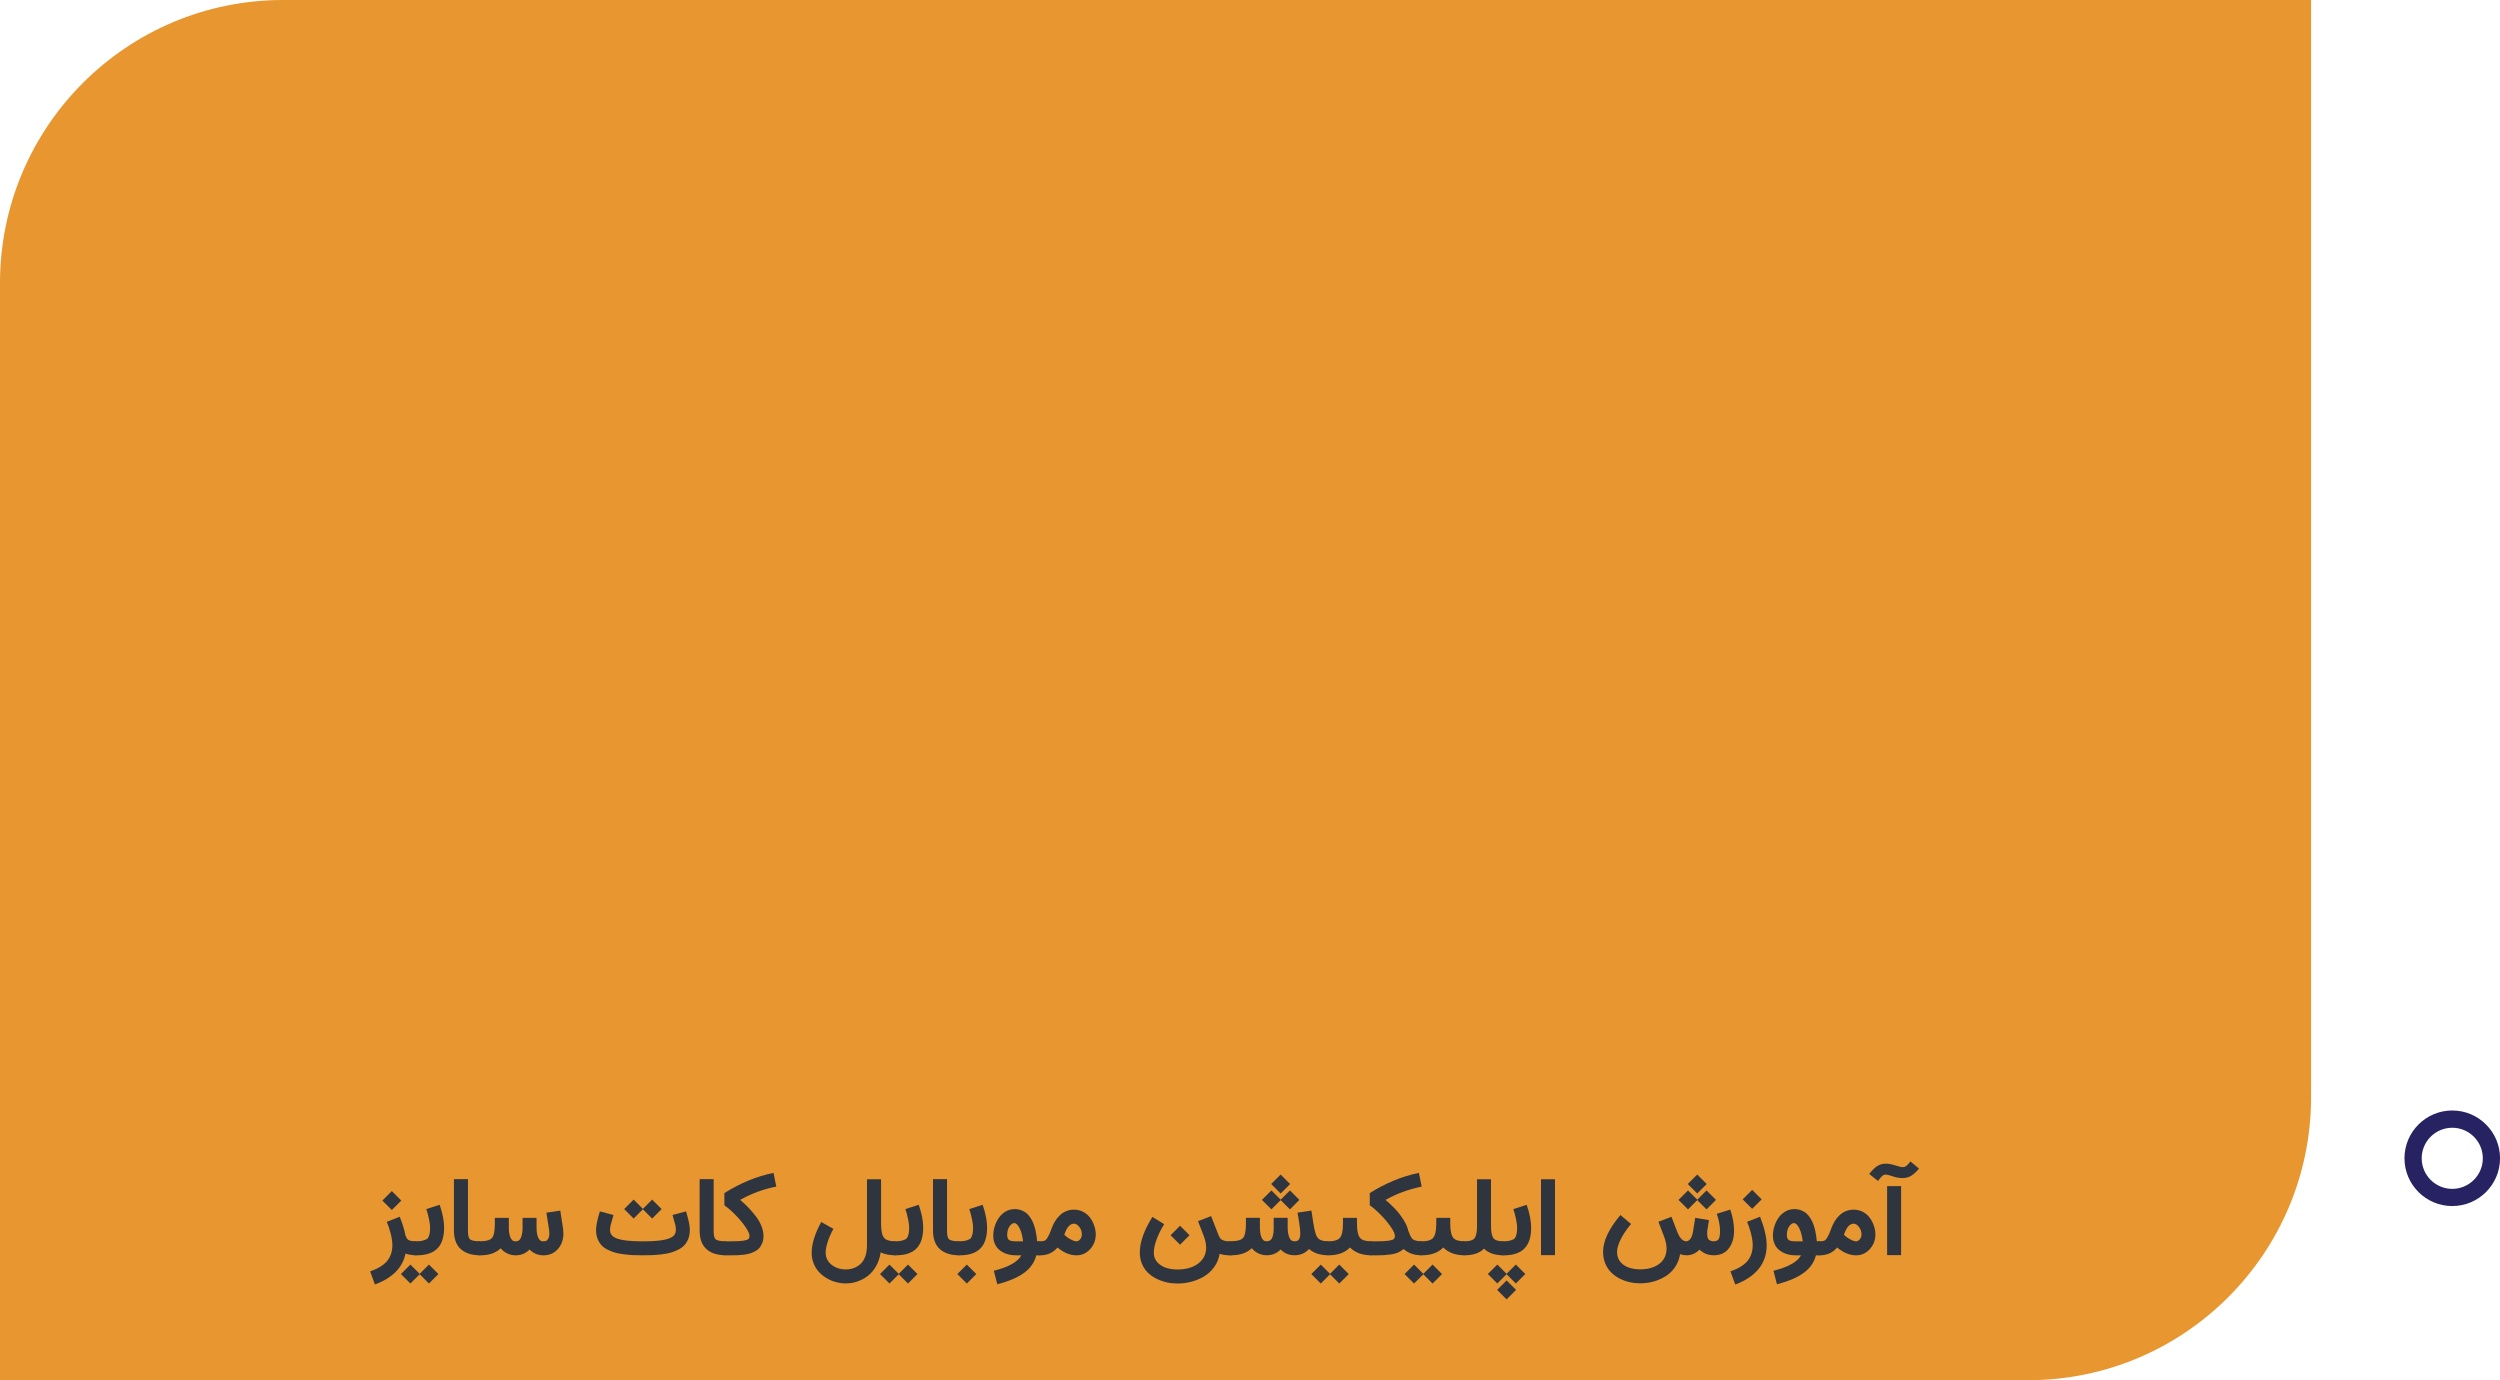 <?xml version="1.0" encoding="UTF-8"?>
<svg id="Layer_2" data-name="Layer 2" xmlns="http://www.w3.org/2000/svg" viewBox="0 0 654.49 361.33">
  <defs>
    <style>
      .cls-1 {
        fill: #272262;
      }

      .cls-2 {
        fill: #e8962f;
      }

      .cls-3 {
        fill: #2f353e;
      }
    </style>
  </defs>
  <g id="Layer_1-2" data-name="Layer 1">
    <path class="cls-2" d="m0,361.33h530.91c40.93,0,74.12-33.18,74.12-74.12V0s-530.91,0-530.91,0C33.18,0,0,33.18,0,74.12v287.22Z"/>
    <path class="cls-1" d="m641.99,315.74c-6.9,0-12.51-5.61-12.51-12.51s5.61-12.51,12.51-12.51,12.51,5.61,12.51,12.51-5.61,12.51-12.51,12.51Zm0-20.5c-4.41,0-8,3.59-8,8s3.59,8,8,8,8-3.59,8-8-3.59-8-8-8Z"/>
    <g>
      <path class="cls-3" d="m101.24,319.88l3.41-1.35c.77,1.95,1.27,3.59,1.49,4.91.18.44.34.75.5.94.16.19.42.34.78.44.36.1.89.15,1.58.15v3.66c-1.06,0-2.01-.15-2.84-.45-.75,3.68-3.42,6.38-8.01,8.1l-1.25-3.44c2.07-.72,3.56-1.64,4.46-2.74s1.36-2.48,1.36-4.12c0-.83-.13-1.79-.4-2.89s-.62-2.17-1.08-3.22Zm-1.14-5.58l2.48-2.48,2.48,2.48-2.48,2.48-2.48-2.48Z"/>
      <path class="cls-3" d="m104.96,333.54l2.48-2.48,2.48,2.48-2.48,2.48-2.48-2.48Zm4.06-8.57c.74,0,1.38-.08,1.93-.26s.87-.33.99-.49c.44-.51.66-1.45.66-2.81,0-.58-.1-1.33-.29-2.26s-.43-1.8-.7-2.62l3.49-1.13c.78,2.24,1.17,4.24,1.17,6.01,0,2.24-.5,3.96-1.51,5.16-1.16,1.38-3.07,2.07-5.73,2.07-.51,0-.94-.18-1.3-.54-.36-.36-.53-.79-.53-1.3s.18-.94.53-1.3.79-.54,1.3-.54Zm.79,8.57l2.48-2.48,2.48,2.48-2.48,2.48-2.48-2.48Z"/>
      <path class="cls-3" d="m122.51,308.7v13.48c0,1.09.14,1.81.42,2.15.36.43,1.3.64,2.81.64v3.66c-2.47,0-4.3-.66-5.48-1.99-.95-1.08-1.42-2.57-1.42-4.47v-13.48h3.66Z"/>
      <path class="cls-3" d="m147.5,322.88c0,1.64-.48,3.01-1.44,4.11-.96,1.1-2.22,1.65-3.79,1.65-1.43,0-2.64-.51-3.63-1.52-1,1.02-2.21,1.52-3.63,1.52-.8,0-1.54-.17-2.22-.5s-1.25-.78-1.71-1.35c-1.25,1.23-3.03,1.85-5.33,1.85-.51,0-.94-.18-1.3-.54-.36-.36-.53-.79-.53-1.3s.18-.94.53-1.3.79-.54,1.3-.54c1.55,0,2.58-.3,3.08-.89.48-.59.72-1.84.72-3.75v-1.49h3.66v2.7c0,.68.07,1.29.21,1.82.14.53.32.92.52,1.15.16.18.3.3.44.37s.35.1.63.1.49-.03.63-.1.28-.19.44-.37c.21-.23.38-.62.52-1.15.14-.53.21-1.14.21-1.82v-2.7h3.66v2.7c0,.68.07,1.29.21,1.82.14.53.32.92.52,1.15.16.18.3.3.44.37s.35.1.63.1c.33,0,.58-.04.73-.12s.3-.21.42-.41c.27-.38.41-.9.41-1.57,0-.26-.03-.58-.09-.95l-.69-4.45,3.63-.54.69,4.44c.08.52.12,1.02.12,1.51Z"/>
      <path class="cls-3" d="m179.6,317.12l.15.53c.1.35.16.56.18.62s.07.26.15.59.14.55.17.67.07.32.13.61.1.51.12.68.04.37.06.59.03.43.03.63c0,.85-.13,1.61-.4,2.29s-.62,1.24-1.05,1.69c-.43.46-.98.85-1.66,1.18s-1.35.59-2.01.77c-.66.18-1.44.32-2.33.42-.89.1-1.69.17-2.4.2s-1.52.04-2.42.04-1.72-.01-2.42-.04-1.51-.09-2.4-.2c-.89-.1-1.67-.24-2.33-.42-.66-.18-1.33-.43-2.01-.76s-1.23-.72-1.66-1.17c-.43-.46-.78-1.02-1.05-1.7s-.41-1.44-.41-2.29c0-1.11.33-2.75,1-4.92l3.56.95c-.34,1.14-.59,2.04-.75,2.7-.1.4-.15.83-.15,1.27,0,.68.27,1.24.81,1.66s1.44.74,2.71.95,2.97.32,5.11.32,3.84-.11,5.1-.32,2.17-.53,2.7-.95.81-.97.81-1.66c0-.5-.04-.92-.13-1.27-.25-.99-.5-1.88-.75-2.7l3.56-.95Zm-16.2-.59l2.48-2.48,2.48,2.48-2.48,2.48-2.48-2.48Zm4.85,0l2.48-2.48,2.48,2.48-2.48,2.48-2.48-2.48Z"/>
      <path class="cls-3" d="m186.83,308.7v13.48c0,1.09.14,1.81.42,2.15.36.43,1.3.64,2.81.64v3.66c-2.47,0-4.3-.66-5.48-1.99-.95-1.08-1.42-2.57-1.42-4.47v-13.48h3.66Z"/>
      <path class="cls-3" d="m190.07,324.97h1.35c1.4,0,2.44-.05,3.13-.15.69-.1,1.14-.25,1.35-.43s.32-.47.32-.85c0-.51-.34-1.26-1.01-2.26-.67-1-1.53-2.03-2.56-3.1s-2.03-1.94-3.01-2.64v-3.19c4.12-2.61,8.41-4.38,12.86-5.3l.73,3.59c-3.4.67-6.55,1.84-9.46,3.49.8.67,1.54,1.36,2.2,2.05s1.31,1.45,1.93,2.27,1.1,1.67,1.45,2.55.53,1.73.53,2.55c0,.69-.11,1.31-.32,1.85-.21.54-.47.99-.78,1.34s-.72.65-1.23.91-.99.44-1.43.56c-.44.12-.98.22-1.63.29-.64.07-1.17.11-1.57.12s-.9.01-1.51.01h-1.35c-.51,0-.94-.18-1.3-.54-.36-.36-.53-.79-.53-1.3s.18-.94.53-1.3.79-.54,1.3-.54Z"/>
      <path class="cls-3" d="m227,308.73h3.66v11.6c0,1.84.26,3.08.78,3.72.51.62,1.5.92,2.99.92v3.66c-1.51,0-2.81-.25-3.88-.76-.19,1.32-.57,2.5-1.17,3.56s-1.31,1.91-2.15,2.56-1.75,1.15-2.74,1.49-2,.51-3.05.51c-.86,0-1.71-.11-2.56-.33-.84-.22-1.65-.56-2.42-1.01-.77-.45-1.45-.99-2.04-1.62s-1.06-1.38-1.41-2.25-.52-1.81-.52-2.82c0-2.29.83-4.98,2.5-8.04l3.19,1.79c-.64,1.17-1.15,2.31-1.5,3.41s-.53,2.05-.53,2.84c0,1.26.51,2.3,1.53,3.13,1.02.82,2.27,1.24,3.74,1.24.73,0,1.42-.11,2.05-.34s1.22-.57,1.76-1.04.96-1.12,1.27-1.96.47-1.82.47-2.94v-17.33Z"/>
      <path class="cls-3" d="m230.38,333.54l2.48-2.48,2.48,2.48-2.48,2.48-2.48-2.48Zm4.06-8.57c.74,0,1.38-.08,1.93-.26s.87-.33.99-.49c.44-.51.66-1.45.66-2.81,0-.58-.1-1.33-.29-2.26s-.43-1.8-.7-2.62l3.49-1.13c.78,2.24,1.17,4.24,1.17,6.01,0,2.24-.5,3.96-1.51,5.16-1.16,1.38-3.07,2.07-5.73,2.07-.51,0-.94-.18-1.3-.54-.36-.36-.53-.79-.53-1.3s.18-.94.53-1.3.79-.54,1.3-.54Zm.79,8.57l2.48-2.48,2.48,2.48-2.48,2.48-2.48-2.48Z"/>
      <path class="cls-3" d="m247.93,308.7v13.48c0,1.09.14,1.81.42,2.15.36.43,1.3.64,2.81.64v3.66c-2.47,0-4.3-.66-5.48-1.99-.95-1.08-1.42-2.57-1.42-4.47v-13.48h3.66Z"/>
      <path class="cls-3" d="m251.17,324.97c.74,0,1.38-.08,1.93-.26s.87-.33.99-.49c.44-.51.66-1.45.66-2.81,0-.58-.1-1.33-.29-2.26s-.43-1.8-.7-2.62l3.49-1.13c.78,2.24,1.17,4.24,1.17,6.01,0,2.24-.5,3.96-1.51,5.16-1.16,1.38-3.07,2.07-5.73,2.07-.51,0-.94-.18-1.3-.54-.36-.36-.53-.79-.53-1.3s.18-.94.53-1.3.79-.54,1.3-.54Zm-.54,8.57l2.48-2.48,2.48,2.48-2.48,2.48-2.48-2.48Z"/>
      <path class="cls-3" d="m271.3,328.63c-.5,1.92-1.62,3.49-3.35,4.7s-4.02,2.17-6.86,2.89l-.91-3.54c3.86-.97,6.26-2.31,7.21-4.04h-1.49c-.59,0-1.15-.06-1.69-.18s-1.07-.31-1.58-.57-.96-.59-1.34-.98-.69-.88-.92-1.48-.34-1.25-.34-1.98c0-.79.13-1.59.38-2.39s.61-1.54,1.07-2.22c.46-.68,1.05-1.23,1.78-1.66s1.52-.64,2.38-.64c.66,0,1.27.11,1.83.34s1.03.51,1.41.86.72.78,1.03,1.29.54,1.01.72,1.5.34,1.03.47,1.62.22,1.09.28,1.51.1.86.14,1.32h.83v3.66h-1.04Zm-3.47-3.66c-.16-1.41-.46-2.55-.91-3.44s-.91-1.33-1.38-1.33-.87.3-1.27.89-.59,1.34-.59,2.23c0,.63.16,1.07.47,1.3s.89.35,1.74.35h1.93Z"/>
      <path class="cls-3" d="m272.34,324.97c.63,0,1.09-.1,1.36-.3.27-.2.58-.66.92-1.37.17-.33.4-.91.7-1.73.23-.64.52-1.24.85-1.79s.73-1.06,1.21-1.54c.47-.48,1.04-.87,1.69-1.14.65-.28,1.36-.42,2.12-.42.9,0,1.72.21,2.46.62s1.34.94,1.79,1.58.81,1.34,1.05,2.09c.25.75.37,1.49.37,2.22,0,1.46-.49,2.74-1.46,3.82s-2.17,1.63-3.59,1.63c-1.66,0-3.32-.68-4.97-2.04-1.14,1.36-2.65,2.04-4.53,2.04-.51,0-.94-.18-1.3-.54-.36-.36-.53-.79-.53-1.3s.18-.94.53-1.3.79-.54,1.3-.54Zm6.28-1.74c.42.45.96.85,1.63,1.21.66.36,1.19.54,1.58.54.3,0,.61-.17.92-.51.31-.34.47-.76.47-1.28,0-.76-.22-1.43-.67-1.99s-.9-.85-1.35-.85c-1.01,0-1.82.83-2.43,2.5l-.15.38Z"/>
      <path class="cls-3" d="m302.06,327.89c0,1.35.56,2.43,1.68,3.24s2.64,1.22,4.56,1.22c1.42,0,2.69-.22,3.81-.67s2.01-1.1,2.67-1.98c.66-.88.99-1.89.99-3.05,0-.96-.23-2.03-.69-3.22l-1.45-3.74,3.43-1.32,1.82,4.66c.21.55.42.94.61,1.19s.51.43.95.57,1.09.21,1.94.21v3.66c-1.19,0-2.22-.14-3.08-.42-.22,1.3-.7,2.46-1.44,3.48s-1.62,1.84-2.65,2.45c-1.04.61-2.14,1.07-3.32,1.38s-2.38.47-3.6.47c-.98,0-1.93-.1-2.87-.31s-1.83-.53-2.69-.96c-.85-.44-1.6-.96-2.24-1.59s-1.15-1.39-1.53-2.29-.57-1.89-.57-2.97c0-2.69,1.1-5.79,3.3-9.32l3.08,1.9c-.82,1.33-1.48,2.65-1.97,3.97s-.74,2.47-.74,3.44Zm4.39-4.51l2.48-2.48,2.48,2.48-2.48,2.48-2.48-2.48Z"/>
      <path class="cls-3" d="m338.9,324.97c.58,0,.97-.18,1.19-.54.21-.36.32-.88.32-1.56,0-.74-.11-1.74-.32-2.99l-.4-2.42,3.63-.54.53,3.44c.16,1.04.34,1.88.55,2.55s.5,1.15.87,1.45c.51.4,1.35.6,2.52.6v3.66c-2.17,0-3.86-.55-5.08-1.64-.99,1.09-2.26,1.64-3.81,1.64-1.45,0-2.66-.5-3.63-1.51-.99,1.01-2.2,1.51-3.63,1.51-.8,0-1.54-.17-2.22-.5s-1.25-.78-1.71-1.35c-1.25,1.23-3.03,1.85-5.33,1.85-.51,0-.94-.18-1.3-.54-.36-.36-.53-.79-.53-1.3s.18-.94.53-1.3.79-.54,1.3-.54c1.55,0,2.58-.3,3.08-.89.48-.59.72-1.84.72-3.75v-1.49h3.66v2.7c0,.68.07,1.29.21,1.82.14.53.32.92.52,1.15.16.18.3.3.44.37s.35.1.63.1c.37,0,.68-.1.94-.29s.44-.47.56-.83.2-.72.24-1.08c.04-.36.07-.77.07-1.24v-2.7h3.66v2.7c0,.62.07,1.21.2,1.75.13.54.31.95.54,1.22.16.19.3.31.44.37.14.06.35.1.63.1Zm-8.53-10.84l2.48-2.48,2.48,2.48-2.48,2.48-2.48-2.48Zm2.42-4.16l2.48-2.48,2.48,2.48-2.48,2.48-2.48-2.48Zm2.43,4.16l2.48-2.48,2.48,2.48-2.48,2.48-2.48-2.48Z"/>
      <path class="cls-3" d="m343.29,333.54l2.48-2.48,2.48,2.48-2.48,2.48-2.48-2.48Zm4.51-8.57c1.39,0,2.34-.26,2.87-.79.62-.62.92-1.9.92-3.85v-1.49h3.66v1.49c0,1.91.29,3.18.86,3.81.52.56,1.49.83,2.92.83v3.66c-2.4,0-4.27-.68-5.61-2.05-1.3,1.37-3.17,2.05-5.62,2.05-.51,0-.94-.18-1.3-.54-.36-.36-.53-.79-.53-1.3s.18-.94.53-1.3.79-.54,1.3-.54Zm.34,8.57l2.48-2.48,2.48,2.48-2.48,2.48-2.48-2.48Z"/>
      <path class="cls-3" d="m359.03,324.97h1.35c1.4,0,2.44-.05,3.13-.15.69-.1,1.14-.25,1.35-.43s.32-.47.32-.85c0-.51-.34-1.26-1.01-2.26-.67-1-1.53-2.03-2.56-3.1s-2.03-1.94-3.01-2.64v-3.19c4.12-2.61,8.41-4.38,12.86-5.3l.73,3.59c-3.45.72-6.6,1.88-9.46,3.49.93.78,1.77,1.58,2.53,2.38.76.81,1.47,1.72,2.12,2.73s1.08,1.99,1.3,2.93c.19.51.33.88.43,1.11s.24.49.42.76.38.46.6.56c.22.1.5.19.83.26.34.07.75.11,1.25.11v3.66c-1.96,0-3.55-.55-4.76-1.64-.42.38-.92.69-1.49.93-.57.24-1.22.41-1.93.5s-1.32.15-1.8.18-1.1.04-1.85.04h-1.35c-.51,0-.94-.18-1.3-.54-.36-.36-.53-.79-.53-1.3s.18-.94.53-1.3.79-.54,1.3-.54Z"/>
      <path class="cls-3" d="m367.71,333.54l2.48-2.48,2.48,2.48-2.48,2.48-2.48-2.48Zm4.51-8.57c1.39,0,2.34-.26,2.87-.79.62-.62.92-1.9.92-3.85v-1.49h3.66v1.49c0,1.91.29,3.18.86,3.81.52.56,1.49.83,2.92.83v3.66c-2.4,0-4.27-.68-5.61-2.05-1.3,1.37-3.17,2.05-5.62,2.05-.51,0-.94-.18-1.3-.54-.36-.36-.53-.79-.53-1.3s.18-.94.53-1.3.79-.54,1.3-.54Zm.34,8.57l2.48-2.48,2.48,2.48-2.48,2.48-2.48-2.48Z"/>
      <path class="cls-3" d="m383.44,324.97c1.26,0,2.11-.25,2.55-.75.46-.58.69-1.67.69-3.27v-12.23h3.66v12.23c0,1.61.23,2.7.69,3.27.42.5,1.27.75,2.55.75v3.66c-2.22,0-3.91-.58-5.07-1.74-1.16,1.16-2.85,1.74-5.07,1.74-.51,0-.94-.18-1.3-.54-.36-.36-.53-.79-.53-1.3s.18-.94.53-1.3.79-.54,1.3-.54Z"/>
      <path class="cls-3" d="m389.51,333.53l2.48-2.48,2.48,2.48-2.48,2.48-2.48-2.48Zm4.09-8.55c.74,0,1.38-.08,1.93-.26s.87-.33.99-.49c.44-.51.66-1.45.66-2.81,0-.58-.1-1.33-.29-2.26s-.43-1.8-.7-2.62l3.49-1.13c.78,2.24,1.17,4.24,1.17,6.01,0,2.24-.5,3.96-1.51,5.16-1.16,1.38-3.07,2.07-5.73,2.07-.51,0-.94-.18-1.3-.54-.36-.36-.53-.79-.53-1.3s.18-.94.53-1.3.79-.54,1.3-.54Zm-1.66,12.71l2.48-2.48,2.48,2.48-2.48,2.48-2.48-2.48Zm2.42-4.16l2.48-2.48,2.48,2.48-2.48,2.48-2.48-2.48Z"/>
      <path class="cls-3" d="m407.09,328.59h-3.66v-19.86h3.66v19.86Z"/>
      <path class="cls-3" d="m437.58,318.54l1.44,3.75c.67,1.79,1.49,2.68,2.46,2.68.31,0,.64-.18.98-.55.34-.37.59-1,.75-1.91l.59-3.68,3.6.59-.44,2.78c-.02.14-.03.39-.03.76,0,.8.15,1.34.45,1.6s.73.4,1.28.4c.61,0,1.03-.19,1.27-.56.24-.38.37-1.1.37-2.17,0-1.28-.28-2.77-.85-4.47l3.52-1.1c.66,1.92,1,3.78,1,5.57,0,.6-.05,1.18-.15,1.74s-.28,1.13-.54,1.71c-.26.57-.58,1.07-.97,1.5s-.9.78-1.52,1.05c-.62.27-1.33.4-2.11.4-1.46,0-2.71-.49-3.75-1.48-.97.99-2.11,1.48-3.43,1.48-.55,0-1.1-.1-1.66-.29-.21,1.27-.65,2.4-1.34,3.41-.69,1-1.52,1.8-2.5,2.4-.98.6-2.02,1.05-3.14,1.36-1.12.31-2.26.46-3.43.46-.97,0-1.91-.1-2.83-.31s-1.8-.53-2.64-.97-1.58-.98-2.21-1.62-1.14-1.41-1.51-2.32c-.37-.91-.56-1.92-.56-3.01,0-2.84,1.51-6.06,4.54-9.65l2.78,2.34c-1.21,1.45-2.12,2.81-2.74,4.09s-.92,2.35-.92,3.22c0,1.42.55,2.53,1.64,3.35s2.58,1.22,4.45,1.22c2.03,0,3.68-.48,4.96-1.44,1.27-.96,1.91-2.31,1.91-4.05,0-.92-.23-1.99-.69-3.21l-1.44-3.75,3.43-1.32Zm1.85-4.41l2.48-2.48,2.48,2.48-2.48,2.48-2.48-2.48Zm2.42-4.16l2.48-2.48,2.48,2.48-2.48,2.48-2.48-2.48Zm2.43,4.16l2.48-2.48,2.48,2.48-2.48,2.48-2.48-2.48Z"/>
      <path class="cls-3" d="m457.37,319.88l3.41-1.35c1.15,2.96,1.73,5.44,1.73,7.46,0,2.41-.7,4.48-2.1,6.2-1.4,1.72-3.44,3.09-6.13,4.09l-1.25-3.44c2.07-.72,3.56-1.64,4.46-2.74s1.36-2.48,1.36-4.12c0-.83-.13-1.79-.4-2.89s-.62-2.17-1.08-3.22Zm-1.14-5.89l2.48-2.48,2.48,2.48-2.48,2.48-2.48-2.48Z"/>
      <path class="cls-3" d="m475.41,328.63c-.5,1.92-1.62,3.49-3.35,4.7s-4.02,2.17-6.86,2.89l-.91-3.54c3.86-.97,6.26-2.31,7.21-4.04h-1.49c-.59,0-1.15-.06-1.69-.18s-1.07-.31-1.58-.57-.96-.59-1.34-.98-.69-.88-.92-1.48-.34-1.25-.34-1.98c0-.79.13-1.59.38-2.39s.61-1.54,1.07-2.22c.46-.68,1.05-1.23,1.78-1.66s1.52-.64,2.38-.64c.66,0,1.27.11,1.83.34s1.03.51,1.41.86.72.78,1.03,1.29.54,1.01.72,1.5.34,1.03.47,1.62.22,1.09.28,1.51.1.86.14,1.32h.83v3.66h-1.04Zm-3.47-3.66c-.16-1.41-.46-2.55-.91-3.44s-.91-1.33-1.38-1.33-.87.3-1.27.89-.59,1.34-.59,2.23c0,.63.16,1.07.47,1.3s.89.35,1.74.35h1.93Z"/>
      <path class="cls-3" d="m476.45,324.97c.63,0,1.09-.1,1.36-.3.27-.2.58-.66.92-1.37.17-.33.4-.91.7-1.73.23-.64.52-1.24.85-1.79s.73-1.06,1.21-1.54c.47-.48,1.04-.87,1.69-1.14.65-.28,1.36-.42,2.12-.42.9,0,1.72.21,2.46.62s1.34.94,1.79,1.58.81,1.34,1.05,2.09c.25.75.37,1.49.37,2.22,0,1.46-.49,2.74-1.46,3.82s-2.17,1.63-3.59,1.63c-1.66,0-3.32-.68-4.97-2.04-1.14,1.36-2.65,2.04-4.53,2.04-.51,0-.94-.18-1.3-.54-.36-.36-.53-.79-.53-1.3s.18-.94.53-1.3.79-.54,1.3-.54Zm6.28-1.74c.42.45.96.85,1.63,1.21.66.36,1.19.54,1.58.54.3,0,.61-.17.92-.51.31-.34.47-.76.47-1.28,0-.76-.22-1.43-.67-1.99s-.9-.85-1.35-.85c-1.01,0-1.82.83-2.43,2.5l-.15.38Z"/>
      <path class="cls-3" d="m502.39,305.94c-.71.85-1.4,1.47-2.06,1.88s-1.43.6-2.31.6c-.76,0-1.62-.16-2.56-.48-.86-.29-1.44-.44-1.73-.44-.36,0-.66.1-.9.3-.24.2-.64.66-1.19,1.37l-2.29-1.85c.35-.43.66-.78.92-1.05s.57-.55.93-.82.75-.48,1.17-.61c.42-.13.87-.2,1.36-.2.69,0,1.54.16,2.55.48.92.29,1.5.44,1.74.44.41,0,.74-.09,1-.28s.63-.59,1.14-1.22l2.23,1.88Zm-4.69,22.65h-3.66v-18.06h3.66v18.06Z"/>
    </g>
  </g>
</svg>